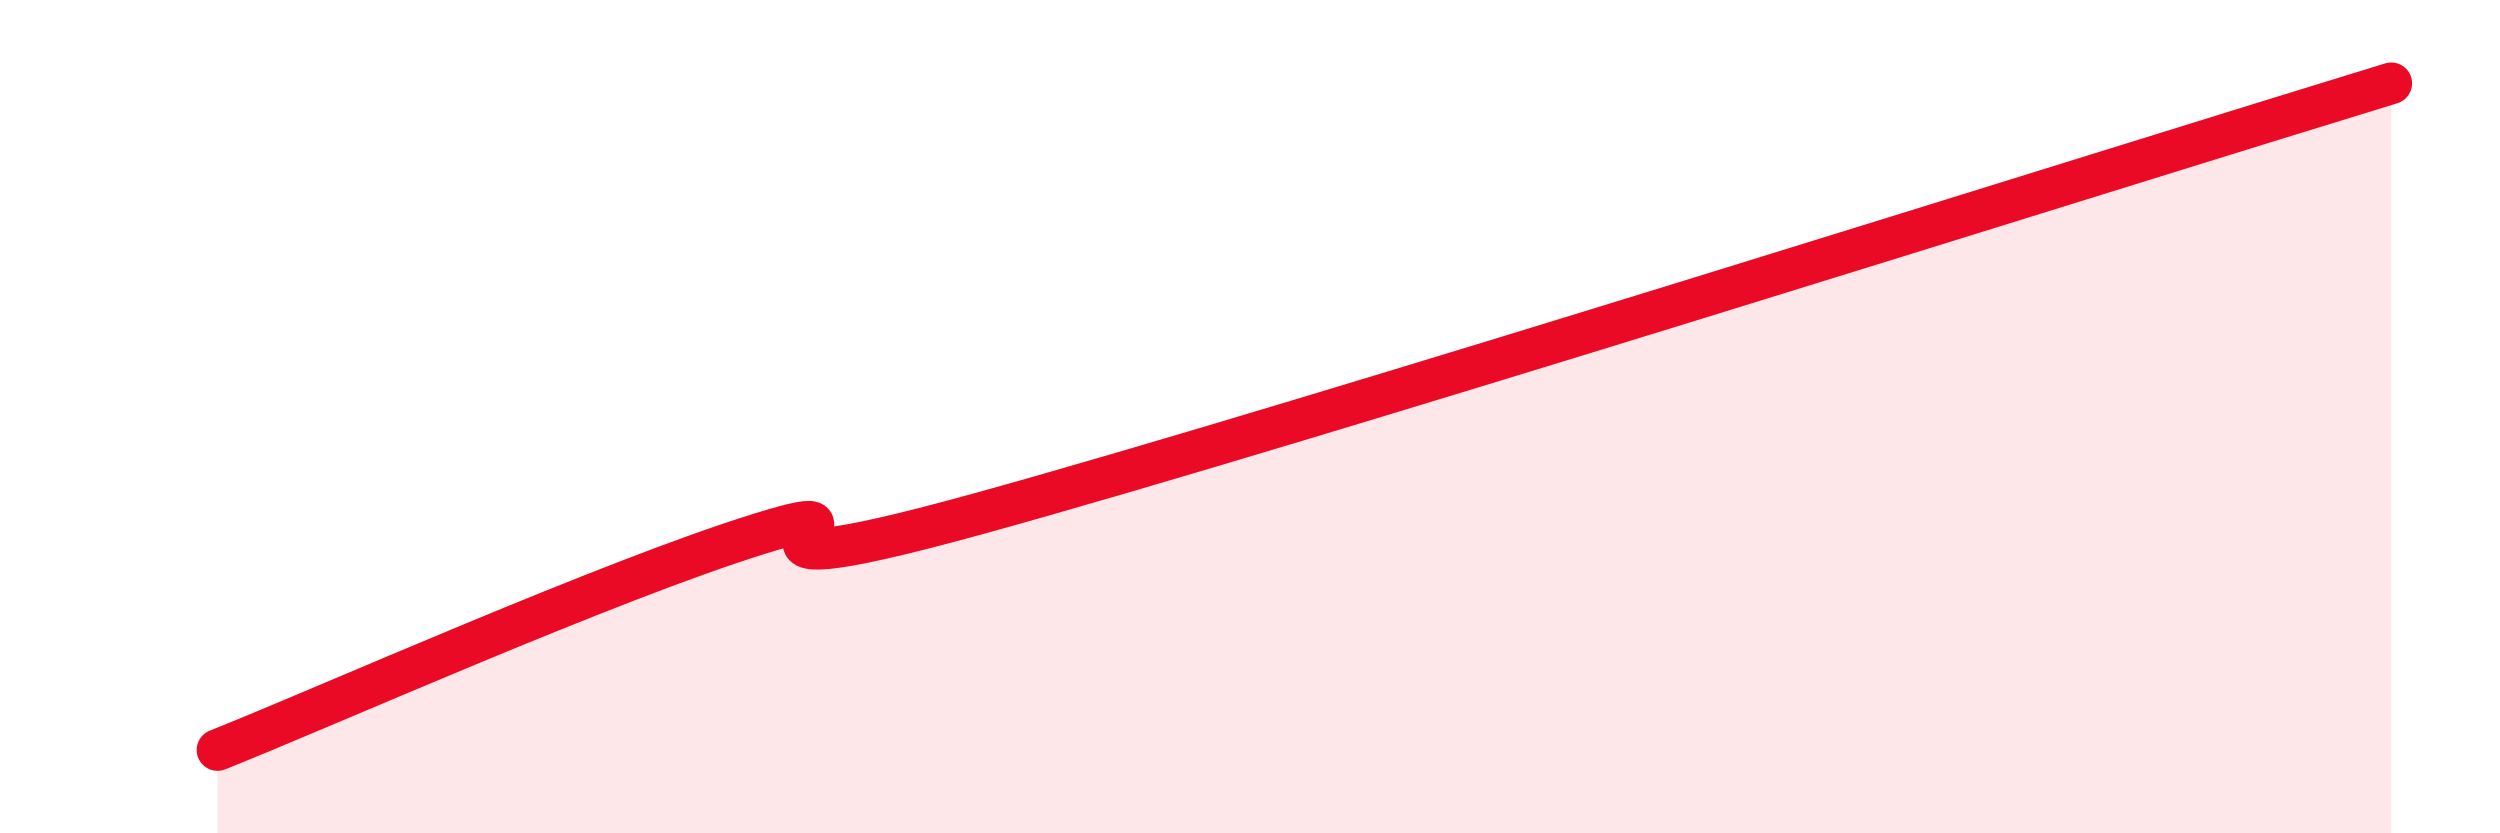
    <svg width="60" height="20" viewBox="0 0 60 20" xmlns="http://www.w3.org/2000/svg">
      <path
        d="M 5.22,18 C 7.83,16.96 14.61,13.93 18.26,12.8 C 21.91,11.67 15.65,14.49 23.48,12.33 C 31.31,10.17 50.61,4.07 57.39,2L57.39 20L5.22 20Z"
        fill="#EB0A25"
        opacity="0.1"
        stroke-linecap="round"
        stroke-linejoin="round"
      />
      <path
        d="M 5.22,18 C 7.83,16.96 14.61,13.93 18.26,12.8 C 21.91,11.67 15.65,14.49 23.48,12.33 C 31.31,10.17 50.61,4.07 57.39,2"
        stroke="#EB0A25"
        stroke-width="1"
        fill="none"
        stroke-linecap="round"
        stroke-linejoin="round"
      />
    </svg>
  